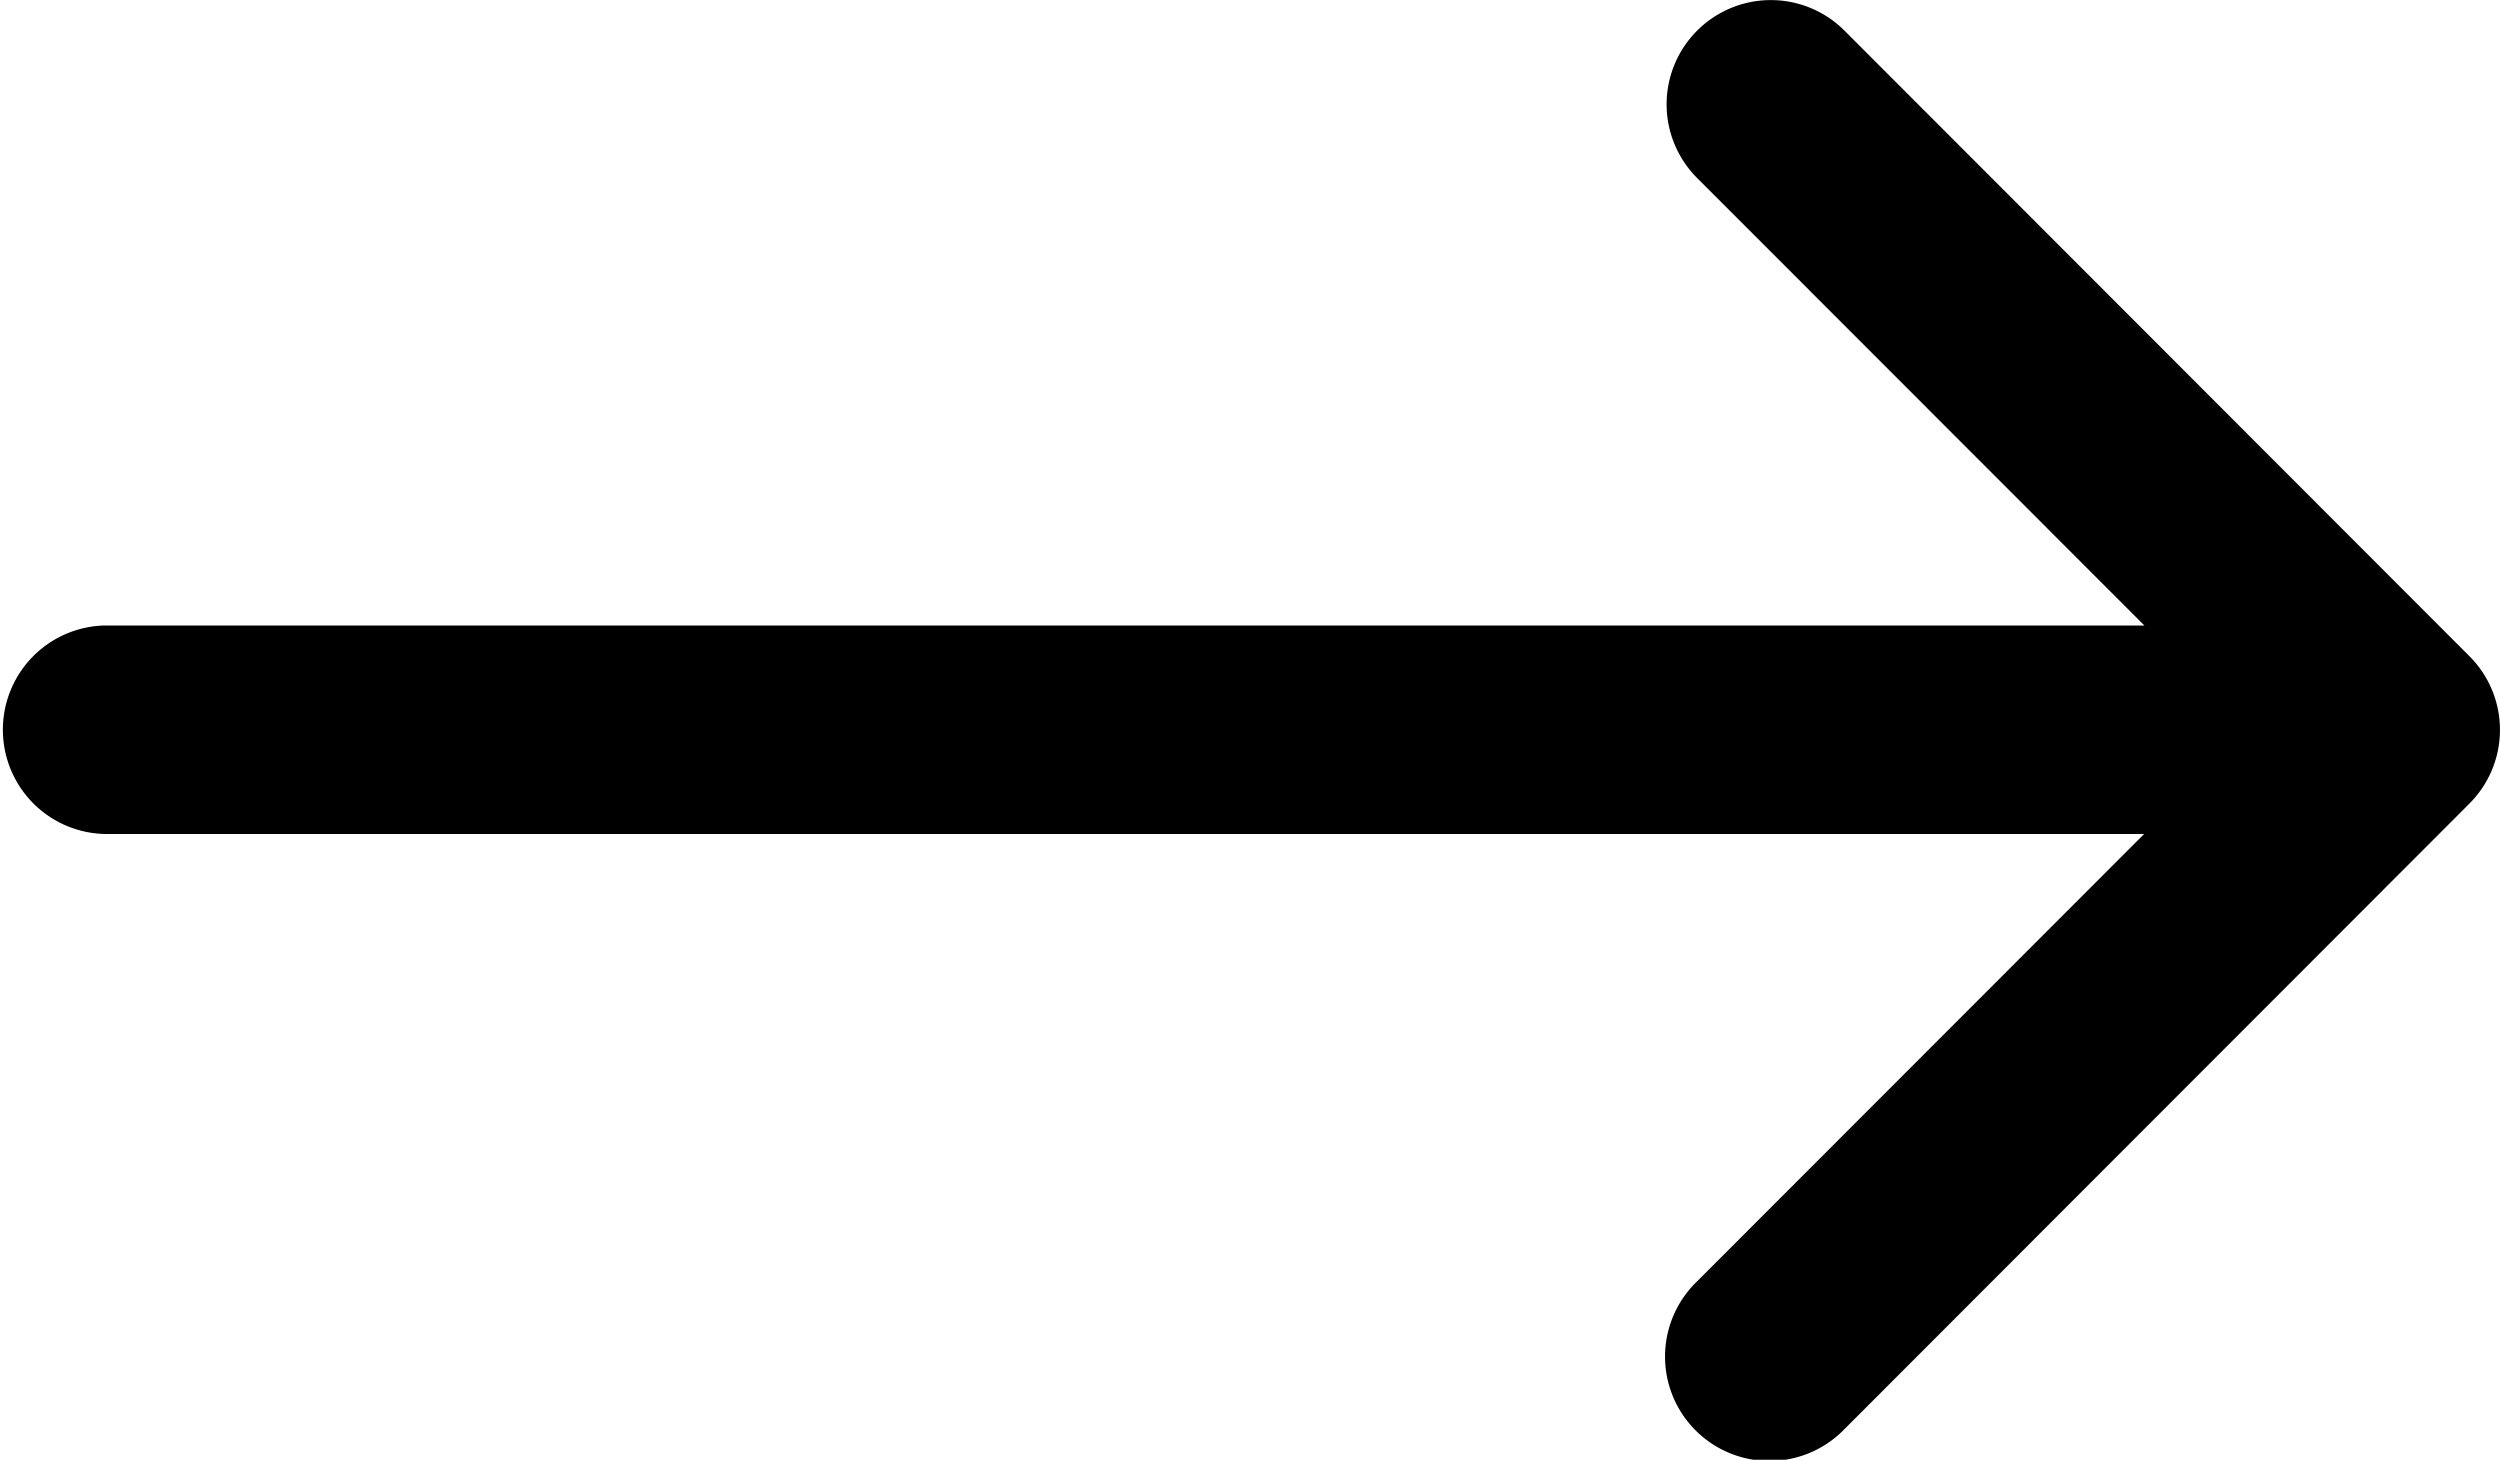 <svg id="arrow-right_black" xmlns="http://www.w3.org/2000/svg" viewBox="0 0 298 174"><defs><style>.cls-1{fill-rule:evenodd;}</style></defs><path class="cls-1" d="M295.35,141.21,220.86,66.65l0,0a12.41,12.41,0,0,0-17.56,0h0l0,0a12.42,12.42,0,0,0,0,17.57l53.31,53.34H13.42a12.43,12.43,0,0,0,0,24.85H256.58l-53.3,53.34a12.44,12.44,0,1,0,17.58,17.6l74.49-74.56,0,0A12.42,12.42,0,0,0,295.35,141.21Z" transform="translate(-1 -63)"/></svg>
